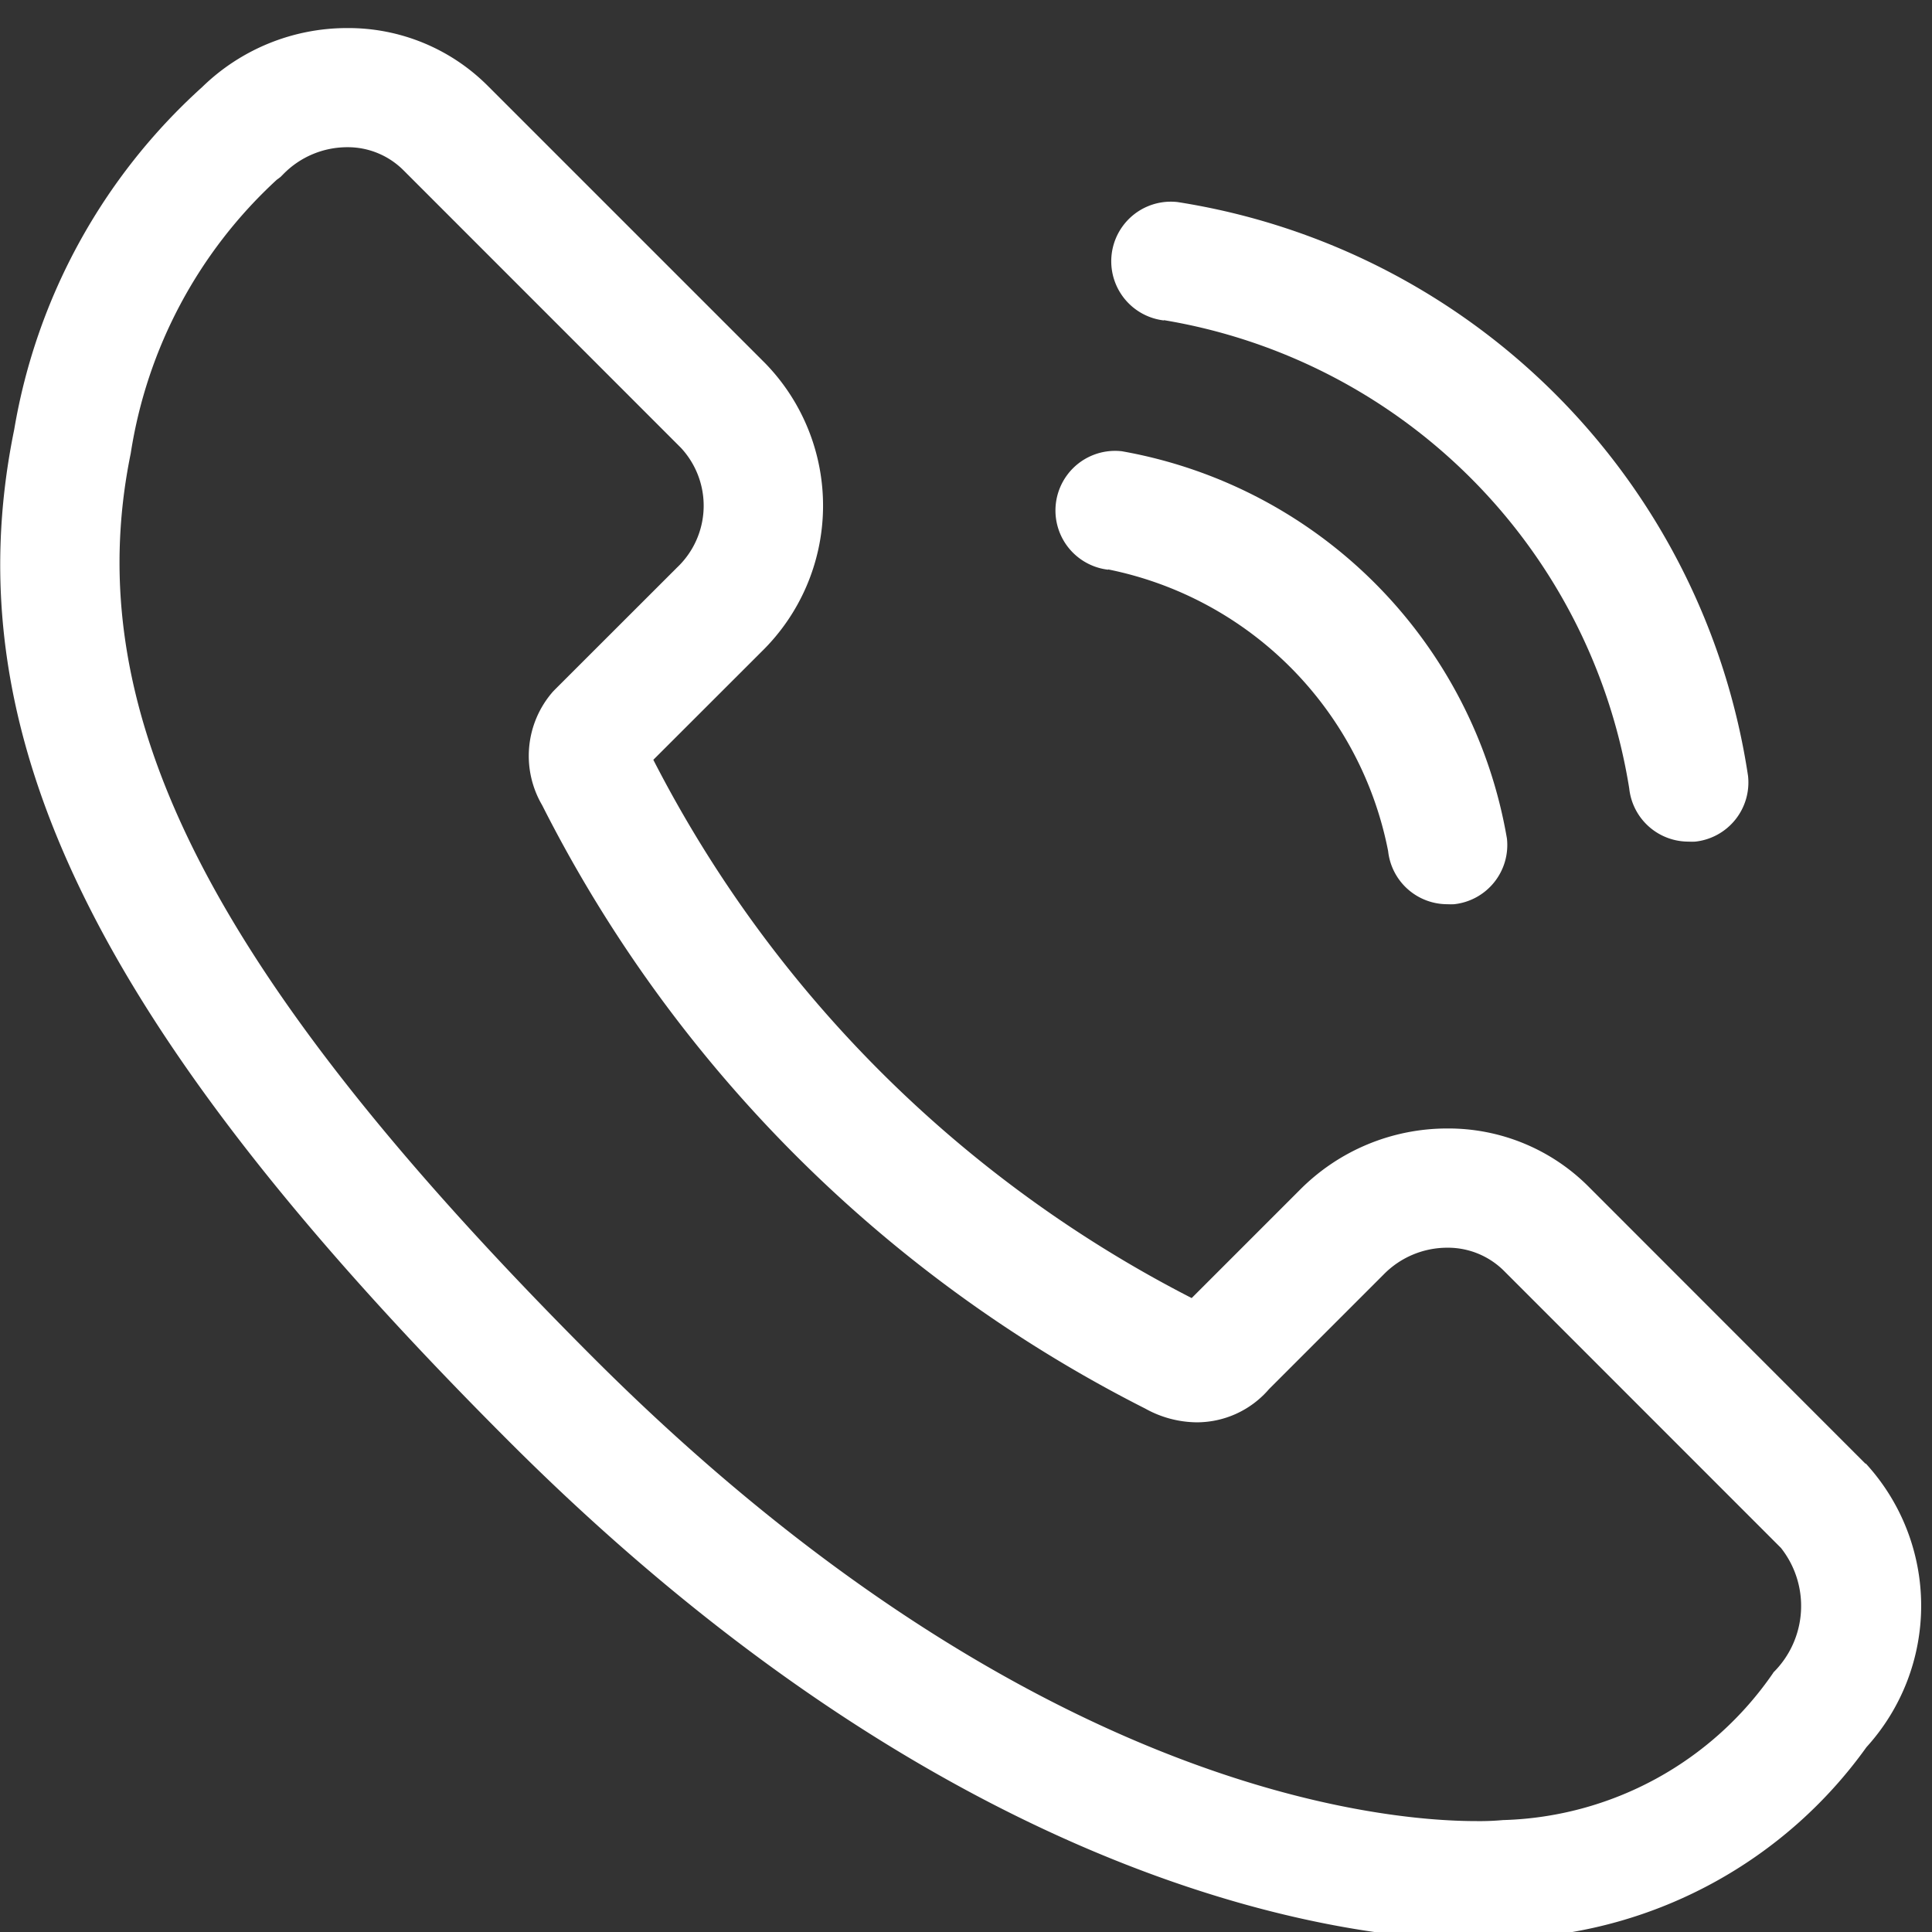 <svg xmlns="http://www.w3.org/2000/svg" width="22.717" height="22.718" viewBox="0 0 22.717 22.718">
    <rect x="0" y="0" width="22.717" height="22.718" fill="#333333" stroke="none"/>
    <defs>
        <clipPath id="utmzoboqqa">
            <path data-name="Rectángulo 20" style="fill:#fff" d="M0 0h22.717v22.718H0z"/>
        </clipPath>
    </defs>
    <g data-name="Grupo 55">
        <g data-name="Grupo 7">
            <g data-name="Grupo 6" style="clip-path:url(#utmzoboqqa)">
                <path data-name="Trazado 46" d="m227.935 348.177-3.264-3.266a2.327 2.327 0 0 0-1.653-.676 2.44 2.44 0 0 0-1.735.723l-1.271 1.271a14.581 14.581 0 0 1-6.33-6.329l1.272-1.271a2.4 2.4 0 0 0 .046-3.389l-3.264-3.264a2.316 2.316 0 0 0-1.653-.68 2.441 2.441 0 0 0-1.705.693 6.989 6.989 0 0 0-2.211 4.028c-.734 3.585.952 7.033 5.821 11.9 5.439 5.437 10.082 5.86 11.375 5.86a4.374 4.374 0 0 0 .475-.021 5.388 5.388 0 0 0 4.108-2.246 2.472 2.472 0 0 0-.008-3.336zm-1.083 2.456a3.987 3.987 0 0 1-3.18 1.734 3.019 3.019 0 0 1-.312.012c-1.157 0-5.327-.393-10.384-5.449-4.49-4.492-6.065-7.572-5.439-10.632a5.513 5.513 0 0 1 1.718-3.219l.042-.031.037-.037a1.052 1.052 0 0 1 .747-.314.925.925 0 0 1 .661.269l3.264 3.265a1 1 0 0 1-.044 1.407l-1.439 1.438-.023.024a1.147 1.147 0 0 0-.125 1.334 16.077 16.077 0 0 0 7.09 7.094 1.264 1.264 0 0 0 .606.162 1.12 1.12 0 0 0 .851-.391l1.35-1.35a1.047 1.047 0 0 1 .744-.312.933.933 0 0 1 .663.267l3.262 3.263a1.1 1.1 0 0 1-.091 1.466zm0 0" transform="translate(-206 -330.966)" style="fill:#fff"/>
            </g>
        </g>
        <path data-name="Trazado 47" d="M311.474 349.043a6.647 6.647 0 0 1 5.474 5.507.7.7 0 0 0 .7.625.657.657 0 0 0 .076 0 .7.7 0 0 0 .621-.772 8.04 8.04 0 0 0-6.707-6.748.7.7 0 0 0-.16 1.392zm0 0" transform="translate(-297.791 -345.279)" style="fill:#fff"/>
        <path data-name="Trazado 48" d="M306.217 372.6a4.2 4.2 0 0 1 3.294 3.312.7.7 0 0 0 .7.625.64.64 0 0 0 .076 0 .7.7 0 0 0 .621-.772 5.581 5.581 0 0 0-4.527-4.554.7.7 0 0 0-.161 1.393zm0 0" transform="translate(-293.189 -365.905)" style="fill:#fff"/>
    </g>
</svg>
